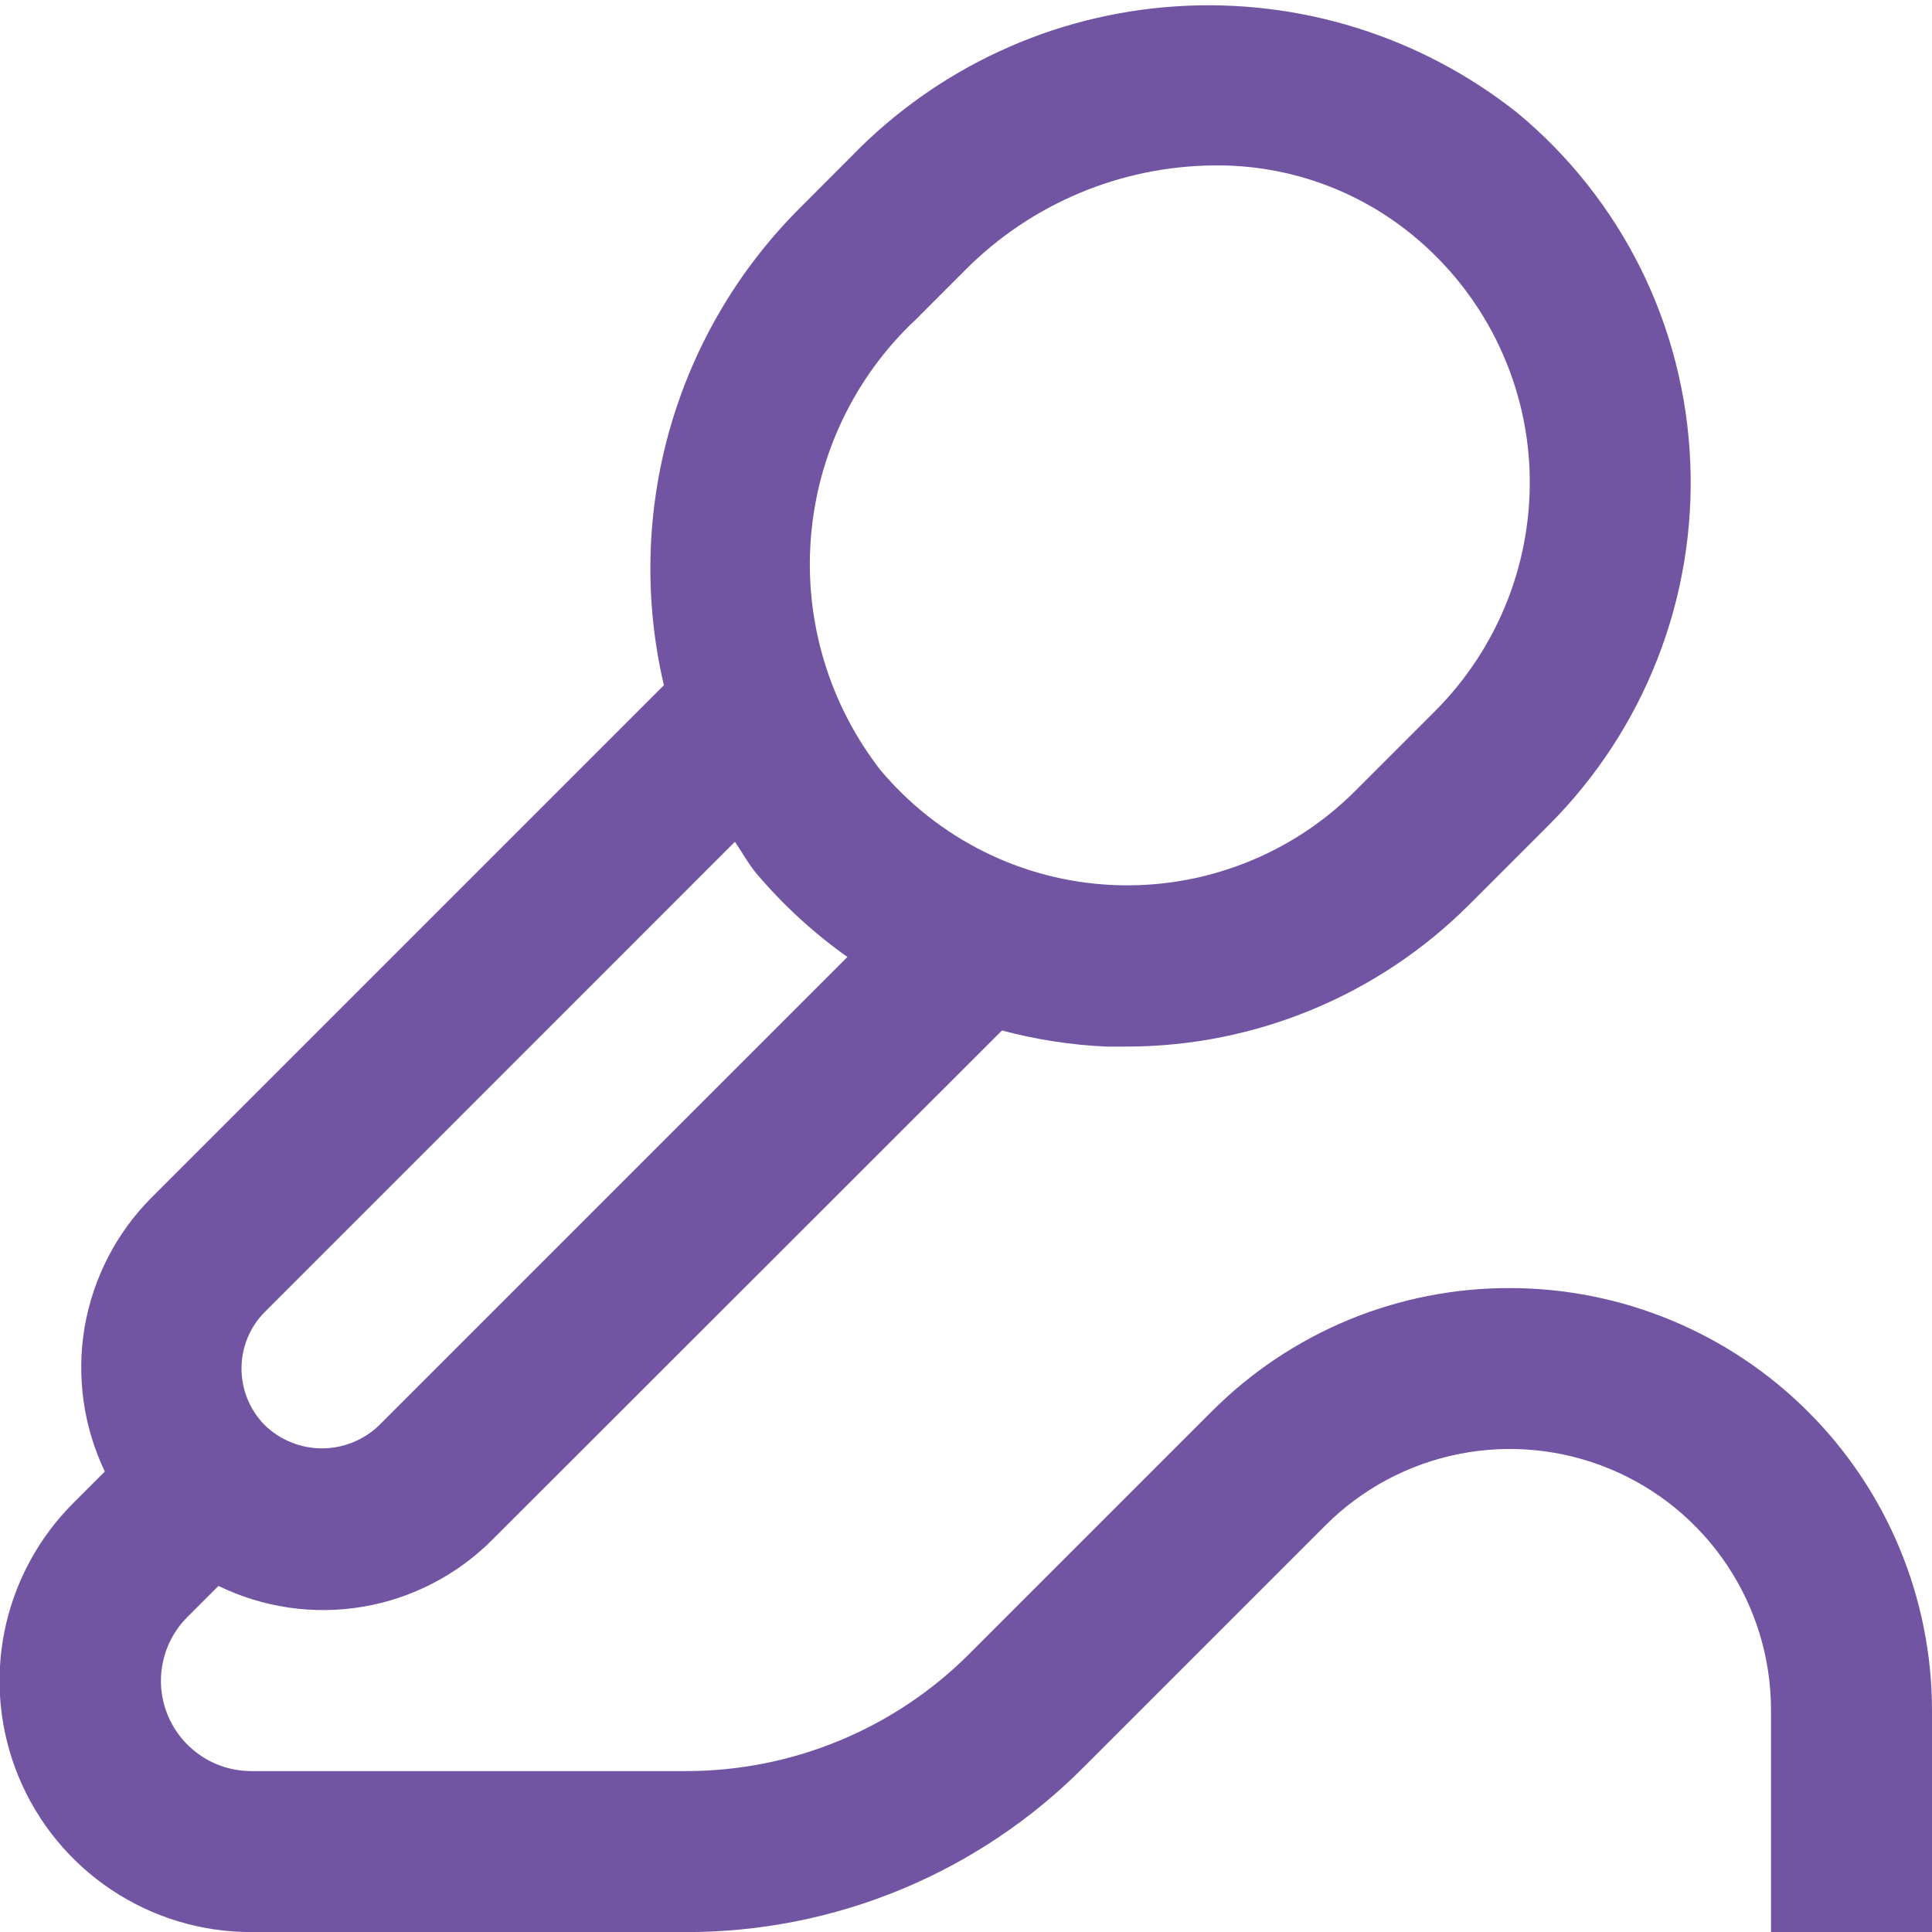 <?xml version="1.0" encoding="UTF-8"?> <svg xmlns="http://www.w3.org/2000/svg" width="24" height="24" viewBox="0 0 24 24" fill="none"><path d="M18.757 16.001C18.068 15.999 17.386 16.134 16.75 16.397C16.114 16.661 15.536 17.048 15.05 17.536L12.05 20.536C11.587 21.002 11.036 21.371 10.429 21.622C9.822 21.874 9.172 22.002 8.515 22.001H3.122C2.9 22.001 2.683 21.936 2.498 21.812C2.314 21.689 2.17 21.514 2.085 21.309C2 21.104 1.977 20.879 2.021 20.661C2.064 20.443 2.171 20.244 2.328 20.087L2.714 19.701C3.271 19.972 3.899 20.063 4.51 19.959C5.122 19.855 5.685 19.562 6.121 19.122L12.447 12.801C12.869 12.914 13.302 12.981 13.739 13.001C13.825 13.001 13.912 13.001 14 13.001C15.592 12.999 17.119 12.367 18.246 11.243L19.246 10.243C19.833 9.654 20.292 8.951 20.593 8.176C20.895 7.402 21.032 6.573 20.997 5.743C20.963 4.909 20.755 4.091 20.385 3.343C20.014 2.595 19.491 1.933 18.848 1.401C17.647 0.449 16.135 -0.022 14.606 0.079C13.077 0.179 11.64 0.844 10.574 1.945L9.941 2.579C9.176 3.341 8.619 4.286 8.322 5.325C8.026 6.363 8 7.46 8.247 8.512L1.879 14.88C1.444 15.318 1.155 15.88 1.051 16.488C0.948 17.097 1.036 17.723 1.302 18.28L0.914 18.668C0.476 19.104 0.177 19.661 0.055 20.267C-0.066 20.873 -0.005 21.502 0.232 22.074C0.469 22.645 0.87 23.133 1.384 23.476C1.899 23.819 2.503 24.002 3.122 24.001H8.515C9.434 24.003 10.345 23.823 11.195 23.471C12.044 23.119 12.816 22.602 13.464 21.95L16.464 18.95C16.917 18.496 17.495 18.187 18.124 18.062C18.753 17.937 19.405 18.001 19.998 18.247C20.59 18.492 21.097 18.908 21.453 19.441C21.81 19.974 22 20.601 22 21.243V24.001H24V21.243C23.998 19.853 23.445 18.52 22.462 17.538C21.479 16.555 20.147 16.002 18.757 16.001ZM11.357 3.989L11.99 3.355C12.811 2.529 13.925 2.062 15.09 2.055C15.991 2.046 16.867 2.357 17.561 2.932C17.99 3.286 18.34 3.727 18.588 4.226C18.836 4.725 18.977 5.27 19 5.827C19.023 6.38 18.931 6.933 18.73 7.449C18.529 7.965 18.224 8.434 17.833 8.827L16.833 9.827C16.44 10.22 15.97 10.526 15.451 10.727C14.934 10.928 14.379 11.019 13.824 10.994C13.269 10.969 12.725 10.829 12.228 10.582C11.73 10.335 11.289 9.987 10.933 9.561C10.301 8.744 9.994 7.723 10.072 6.694C10.15 5.664 10.607 4.7 11.355 3.989H11.357ZM3.293 16.294L9.129 10.457C9.22 10.587 9.293 10.727 9.396 10.85C9.728 11.242 10.108 11.591 10.527 11.888L4.707 17.708C4.517 17.89 4.263 17.992 4 17.992C3.736 17.992 3.483 17.89 3.293 17.708C3.105 17.52 3 17.266 3 17.001C3 16.735 3.105 16.481 3.293 16.294Z" fill="#7155A3"></path></svg> 